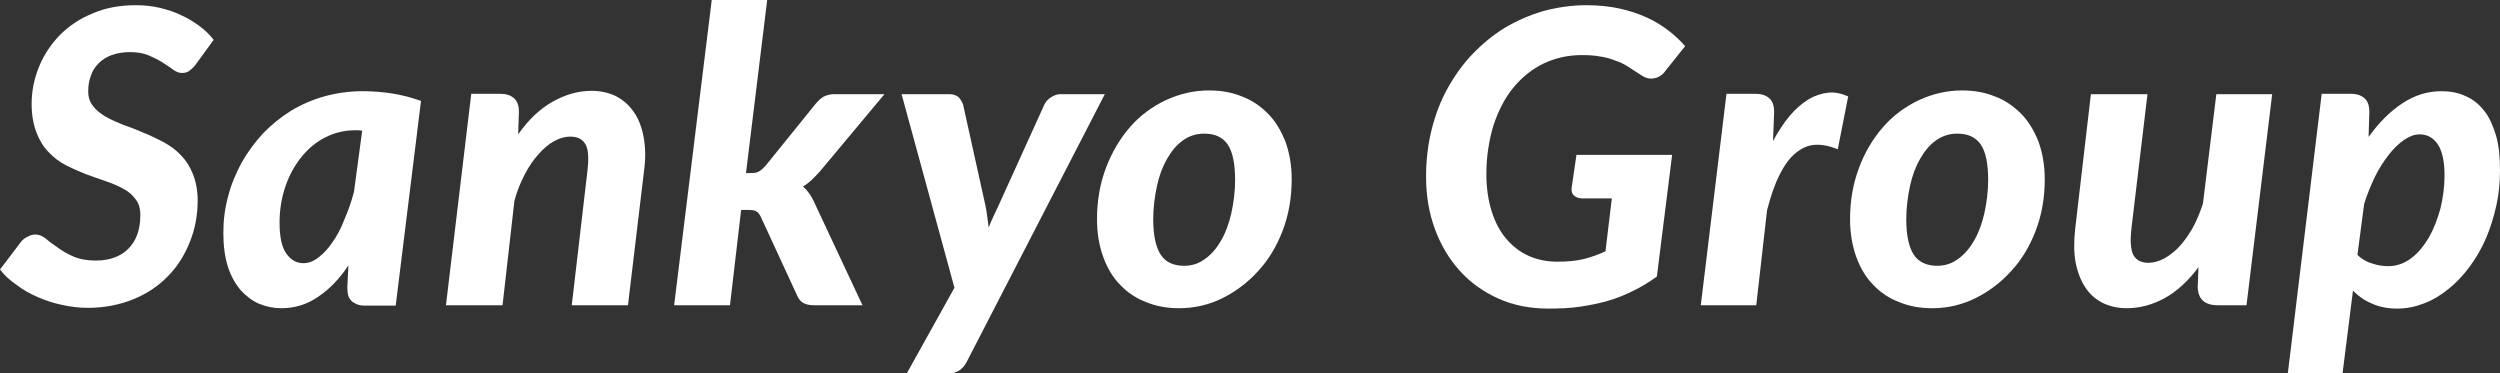 <?xml version="1.0" encoding="utf-8"?>
<!-- Generator: Adobe Illustrator 26.5.1, SVG Export Plug-In . SVG Version: 6.00 Build 0)  -->
<svg version="1.1" id="レイヤー_1" xmlns="http://www.w3.org/2000/svg" xmlns:xlink="http://www.w3.org/1999/xlink" x="0px"
	 y="0px" viewBox="0 0 671.6 100.3" style="enable-background:new 0 0 671.6 100.3;" xml:space="preserve">
<rect x="0" y="0" width="671.6" height="100.3" fill="#333333" stroke="none"/>
<style type="text/css">
	.st0{fill:#FFFFFF;}
</style>
<g>
	<path class="st0" d="M52.6,17.3c-0.6,0.8-1.2,1.3-1.7,1.7c-0.5,0.4-1.2,0.6-2,0.6c-0.8,0-1.6-0.3-2.4-0.9c-0.8-0.6-1.7-1.2-2.8-1.9
		c-1.1-0.7-2.3-1.3-3.7-1.9c-1.4-0.6-3.1-0.9-5.1-0.9c-1.9,0-3.5,0.3-4.9,0.8c-1.4,0.5-2.6,1.3-3.5,2.2c-1,1-1.7,2.1-2.1,3.4
		c-0.5,1.3-0.7,2.7-0.7,4.1c0,1.6,0.4,2.9,1.3,4c0.8,1.1,2,2,3.3,2.8c1.4,0.8,3,1.5,4.7,2.2c1.8,0.6,3.6,1.3,5.4,2.1
		c1.8,0.7,3.6,1.6,5.4,2.5c1.8,1,3.4,2.1,4.7,3.5c1.4,1.4,2.5,3.1,3.3,5.1c0.8,2,1.3,4.4,1.3,7.2c0,3.9-0.7,7.6-2.1,11.1
		s-3.3,6.6-5.9,9.2c-2.5,2.6-5.6,4.7-9.3,6.2s-7.7,2.3-12.3,2.3c-2.3,0-4.6-0.3-6.9-0.8c-2.3-0.5-4.5-1.2-6.5-2.1
		c-2.1-0.9-4-2-5.7-3.3C2.8,75.4,1.2,74,0,72.4l5.7-7.5c0.4-0.5,1-1,1.7-1.3c0.7-0.4,1.4-0.6,2.1-0.6c1,0,1.9,0.4,2.8,1.1
		c0.9,0.8,2,1.6,3.2,2.4c1.2,0.9,2.6,1.7,4.2,2.4s3.6,1.1,6,1.1c3.8,0,6.7-1.1,8.8-3.2c2.1-2.1,3.2-5.1,3.2-9c0-1.8-0.4-3.2-1.3-4.3
		c-0.8-1.1-1.9-2.1-3.3-2.8c-1.4-0.8-2.9-1.4-4.6-2c-1.7-0.6-3.5-1.2-5.4-1.9c-1.8-0.7-3.6-1.5-5.4-2.4c-1.7-0.9-3.3-2.1-4.6-3.5
		c-1.4-1.4-2.5-3.2-3.3-5.3c-0.8-2.1-1.3-4.6-1.3-7.7c0-3.5,0.7-6.8,2-10c1.3-3.2,3.2-6,5.6-8.5C18.5,7,21.4,5,24.9,3.6
		c3.4-1.5,7.3-2.2,11.6-2.2c2.2,0,4.3,0.2,6.4,0.7c2.1,0.5,4,1.1,5.8,2c1.8,0.8,3.4,1.8,4.9,2.9c1.5,1.1,2.8,2.4,3.8,3.7L52.6,17.3z
		"/>
	<path class="st0" d="M93.6,71.3c-2.4,3.6-5.1,6.4-8.1,8.4c-3,2.1-6.3,3.1-9.9,3.1c-2.1,0-4.1-0.4-6-1.2c-1.9-0.8-3.5-2.1-5-3.7
		c-1.4-1.7-2.6-3.8-3.4-6.3C60.4,69,60,66,60,62.6c0-3.4,0.4-6.7,1.3-9.9c0.8-3.2,2.1-6.2,3.6-9c1.6-2.8,3.5-5.4,5.7-7.8
		c2.3-2.4,4.8-4.4,7.5-6.1c2.8-1.7,5.8-3,9-3.9s6.7-1.4,10.3-1.4c2.6,0,5.3,0.2,7.9,0.6c2.6,0.4,5.2,1.1,7.8,2l-6.8,55h-8.1
		c-1,0-1.8-0.1-2.4-0.4c-0.6-0.3-1.2-0.6-1.5-1c-0.4-0.4-0.7-1-0.8-1.5c-0.1-0.6-0.2-1.2-0.2-1.9L93.6,71.3z M97.3,35.1
		c-0.3,0-0.7-0.1-1-0.1s-0.7,0-1,0c-2.9,0-5.6,0.7-8.1,2c-2.5,1.3-4.6,3.1-6.4,5.4c-1.8,2.3-3.2,4.9-4.2,7.9c-1,3-1.5,6.2-1.5,9.5
		c0,3.8,0.6,6.6,1.8,8.3c1.2,1.7,2.7,2.6,4.6,2.6c1.4,0,2.7-0.5,4-1.5c1.3-1,2.6-2.3,3.8-4.1c1.2-1.7,2.3-3.7,3.2-6.1
		c1-2.3,1.9-4.8,2.6-7.5L97.3,35.1z"/>
	<path class="st0" d="M139.2,36.1c2.8-4,5.9-6.9,9.3-8.8c3.4-1.9,6.8-2.9,10.5-2.9c2.3,0,4.5,0.5,6.4,1.4c1.9,1,3.5,2.3,4.8,4.2
		c1.3,1.8,2.2,4.1,2.7,6.8c0.5,2.7,0.6,5.7,0.1,9.2l-4.3,36h-15.1l4.2-36c0.4-3.4,0.3-5.8-0.5-7.2c-0.8-1.4-2.1-2.1-4.1-2.1
		c-1.4,0-2.8,0.4-4.3,1.2c-1.5,0.8-2.9,2-4.2,3.5c-1.4,1.5-2.6,3.3-3.7,5.4c-1.1,2.1-2.1,4.5-2.8,7.1L135,82h-15.2l6.8-56.8h7.8
		c1.6,0,2.8,0.4,3.7,1.2c0.9,0.8,1.3,2,1.3,3.7L139.2,36.1z"/>
	<path class="st0" d="M206.1,0l-5.7,46.5h1.3c0.9,0,1.6-0.1,2.1-0.4c0.6-0.3,1.1-0.8,1.8-1.5l13.5-16.7c0.7-0.8,1.4-1.5,2.1-1.9
		c0.8-0.4,1.7-0.7,2.8-0.7h13.6L220.3,46c-0.7,0.8-1.5,1.6-2.2,2.3c-0.8,0.7-1.5,1.3-2.4,1.8c0.7,0.6,1.3,1.3,1.8,2
		c0.5,0.8,1,1.6,1.4,2.6L231.7,82h-13.1c-1.1,0-2-0.2-2.8-0.6c-0.7-0.4-1.3-1.1-1.7-2.1l-9.6-20.8c-0.4-0.9-0.8-1.4-1.3-1.7
		c-0.4-0.3-1.2-0.4-2.3-0.4h-1.8L196.1,82h-15l10.1-82H206.1z"/>
	<path class="st0" d="M296.8,25.3l-37.1,71.9c-1.1,2.1-2.7,3.1-4.8,3.1h-11.3l12.8-23l-14.2-52h12.8c1.1,0,1.9,0.3,2.5,0.8
		c0.5,0.5,0.9,1.2,1.2,1.9l6,27.1c0.2,1,0.4,2,0.5,3c0.1,1,0.3,2,0.4,3c0.4-1,0.8-2,1.3-3c0.5-1,0.9-2,1.4-3L280.6,28
		c0.4-0.8,1-1.4,1.8-1.9c0.8-0.5,1.6-0.8,2.4-0.8H296.8z"/>
	<path class="st0" d="M316.8,82.8c-3.2,0-6.1-0.5-8.8-1.6c-2.7-1-5.1-2.6-7-4.6c-2-2-3.5-4.5-4.6-7.5c-1.1-3-1.7-6.4-1.7-10.2
		c0-5,0.8-9.5,2.4-13.8c1.6-4.2,3.8-7.9,6.5-11s6-5.5,9.6-7.2c3.7-1.7,7.5-2.6,11.6-2.6c3.2,0,6.1,0.5,8.8,1.6c2.7,1,5,2.6,7,4.6
		c2,2,3.5,4.5,4.7,7.5c1.1,3,1.7,6.4,1.7,10.2c0,4.9-0.8,9.5-2.4,13.7c-1.6,4.2-3.8,7.9-6.6,10.9c-2.8,3.1-6,5.5-9.6,7.3
		S320.8,82.8,316.8,82.8z M318.1,71.4c2.1,0,4-0.6,5.7-1.9c1.7-1.2,3.1-2.9,4.3-5c1.2-2.1,2.1-4.6,2.7-7.3c0.6-2.8,1-5.7,1-8.9
		c0-4.4-0.7-7.6-2-9.5c-1.4-2-3.5-2.9-6.3-2.9c-2.1,0-4,0.6-5.7,1.8c-1.7,1.2-3.1,2.9-4.3,5c-1.2,2.1-2.1,4.5-2.7,7.3
		c-0.6,2.8-1,5.8-1,8.9c0,4.3,0.7,7.5,2,9.5C313.1,70.4,315.2,71.4,318.1,71.4z"/>
	<path class="st0" d="M423.5,41.6h25.7l-4.1,32.7c-2.1,1.5-4.2,2.8-6.3,3.8c-2.2,1.1-4.4,2-6.8,2.7c-2.4,0.7-4.9,1.2-7.6,1.6
		s-5.5,0.5-8.5,0.5c-4.9,0-9.4-0.9-13.4-2.7c-4-1.8-7.5-4.3-10.3-7.4c-2.9-3.2-5.1-6.9-6.7-11.2c-1.6-4.3-2.4-9-2.4-14.1
		c0-4.5,0.5-8.7,1.5-12.7c1-4,2.4-7.7,4.3-11.1c1.9-3.4,4.1-6.5,6.7-9.2s5.5-5.1,8.6-7c3.2-1.9,6.6-3.4,10.3-4.5
		c3.7-1,7.6-1.6,11.6-1.6c3.3,0,6.3,0.3,9,0.9c2.7,0.6,5.1,1.4,7.3,2.4c2.2,1,4.1,2.2,5.8,3.5c1.7,1.3,3.2,2.7,4.5,4.2l-5.2,6.5
		c-0.8,1.2-1.9,1.9-3,2.1c-1.2,0.3-2.4,0-3.6-0.8c-1.2-0.8-2.3-1.5-3.4-2.2c-1.1-0.7-2.2-1.3-3.5-1.7c-1.2-0.5-2.6-0.9-4-1.1
		c-1.5-0.3-3.2-0.4-5.1-0.4c-3.7,0-7.2,0.8-10.3,2.3c-3.1,1.5-5.8,3.7-8.1,6.5c-2.3,2.8-4,6.2-5.3,10.1c-1.2,4-1.9,8.3-1.9,13.1
		c0,3.7,0.5,7,1.4,9.9c0.9,2.9,2.2,5.4,3.9,7.4c1.7,2,3.7,3.6,6,4.6c2.4,1.1,5,1.6,7.8,1.6c2.6,0,5-0.2,7-0.7c2-0.5,4-1.2,5.9-2.1
		l1.7-14.2h-7.9c-1,0-1.7-0.3-2.3-0.8c-0.5-0.5-0.7-1.2-0.6-2L423.5,41.6z"/>
	<path class="st0" d="M476.3,37.9c1.4-2.6,2.9-4.9,4.5-6.8c1.6-1.9,3.3-3.3,5-4.4c1.7-1,3.5-1.6,5.3-1.8s3.6,0.2,5.4,1l-2.8,14.2
		c-2.2-0.9-4.2-1.3-6.1-1.2c-1.9,0.1-3.6,0.9-5.2,2.2c-1.6,1.3-3,3.2-4.3,5.8c-1.3,2.5-2.4,5.7-3.4,9.6L471.8,82h-14.9l6.9-56.8h7.8
		c1.6,0,2.8,0.4,3.7,1.2s1.3,2,1.3,3.7L476.3,37.9z"/>
	<path class="st0" d="M519.1,82.8c-3.2,0-6.1-0.5-8.8-1.6c-2.7-1-5.1-2.6-7-4.6c-2-2-3.5-4.5-4.6-7.5c-1.1-3-1.7-6.4-1.7-10.2
		c0-5,0.8-9.5,2.4-13.8s3.8-7.9,6.5-11s6-5.5,9.6-7.2c3.7-1.7,7.5-2.6,11.6-2.6c3.2,0,6.1,0.5,8.8,1.6c2.7,1,5,2.6,7,4.6
		c2,2,3.5,4.5,4.7,7.5c1.1,3,1.7,6.4,1.7,10.2c0,4.9-0.8,9.5-2.4,13.7c-1.6,4.2-3.8,7.9-6.6,10.9c-2.8,3.1-6,5.5-9.6,7.3
		C527,81.9,523.2,82.8,519.1,82.8z M520.4,71.4c2.1,0,4-0.6,5.7-1.9c1.7-1.2,3.1-2.9,4.3-5c1.2-2.1,2.1-4.6,2.7-7.3
		c0.6-2.8,1-5.7,1-8.9c0-4.4-0.7-7.6-2-9.5c-1.4-2-3.5-2.9-6.3-2.9c-2.1,0-4,0.6-5.7,1.8s-3.1,2.9-4.3,5c-1.2,2.1-2.1,4.5-2.7,7.3
		c-0.6,2.8-1,5.8-1,8.9c0,4.3,0.7,7.5,2,9.5C515.4,70.4,517.6,71.4,520.4,71.4z"/>
	<path class="st0" d="M610.4,25.3L603.5,82h-7.7c-3.6,0-5.4-1.7-5.4-5.1l0.2-5.1c-2.8,3.7-5.8,6.5-9.1,8.3
		c-3.3,1.8-6.7,2.7-10.2,2.7c-2.4,0-4.5-0.5-6.4-1.4c-1.9-1-3.5-2.3-4.7-4.2c-1.2-1.8-2.1-4.1-2.6-6.7c-0.5-2.7-0.5-5.7-0.1-9.2
		l4.2-36h15.2l-4.3,36c-0.4,3.4-0.2,5.8,0.5,7.2c0.8,1.4,2.1,2.1,4.1,2.1c1.3,0,2.7-0.4,4.1-1.1c1.4-0.8,2.8-1.8,4.1-3.2
		c1.3-1.4,2.5-3.1,3.6-5c1.1-2,2-4.2,2.8-6.6l3.6-29.4H610.4z"/>
	<path class="st0" d="M636.3,36.8c2.7-3.8,5.7-6.8,9-9c3.3-2.2,6.8-3.3,10.6-3.3c2.3,0,4.5,0.4,6.4,1.3c1.9,0.8,3.6,2.1,5,3.9
		c1.4,1.7,2.4,4,3.2,6.6c0.8,2.7,1.1,5.8,1.1,9.5c0,3.3-0.3,6.4-1,9.5c-0.7,3.1-1.6,6-2.8,8.8s-2.7,5.3-4.4,7.6
		c-1.7,2.3-3.6,4.3-5.6,5.9c-2.1,1.7-4.2,3-6.6,3.9c-2.3,0.9-4.7,1.4-7.2,1.4c-2.5,0-4.7-0.4-6.7-1.3c-2-0.8-3.7-2-5.2-3.5
		l-2.8,22.2h-14.7l9.1-75.1h7.8c1.6,0,2.8,0.4,3.7,1.2s1.3,2,1.3,3.7L636.3,36.8z M633.3,68.5c1.2,1.1,2.5,1.9,4,2.3
		c1.5,0.5,2.9,0.7,4.3,0.7c2.2,0,4.2-0.7,6.1-2.1c1.9-1.4,3.4-3.3,4.8-5.6c1.3-2.3,2.3-4.9,3.1-7.8c0.7-2.9,1.1-5.8,1.1-8.8
		c0-3.8-0.6-6.6-1.8-8.4c-1.2-1.8-2.8-2.7-4.9-2.7c-1.4,0-2.7,0.5-4.2,1.5c-1.4,1-2.8,2.3-4.1,4c-1.3,1.7-2.6,3.6-3.7,5.9
		c-1.1,2.3-2.1,4.7-2.9,7.3L633.3,68.5z"/>
</g>
</svg>
